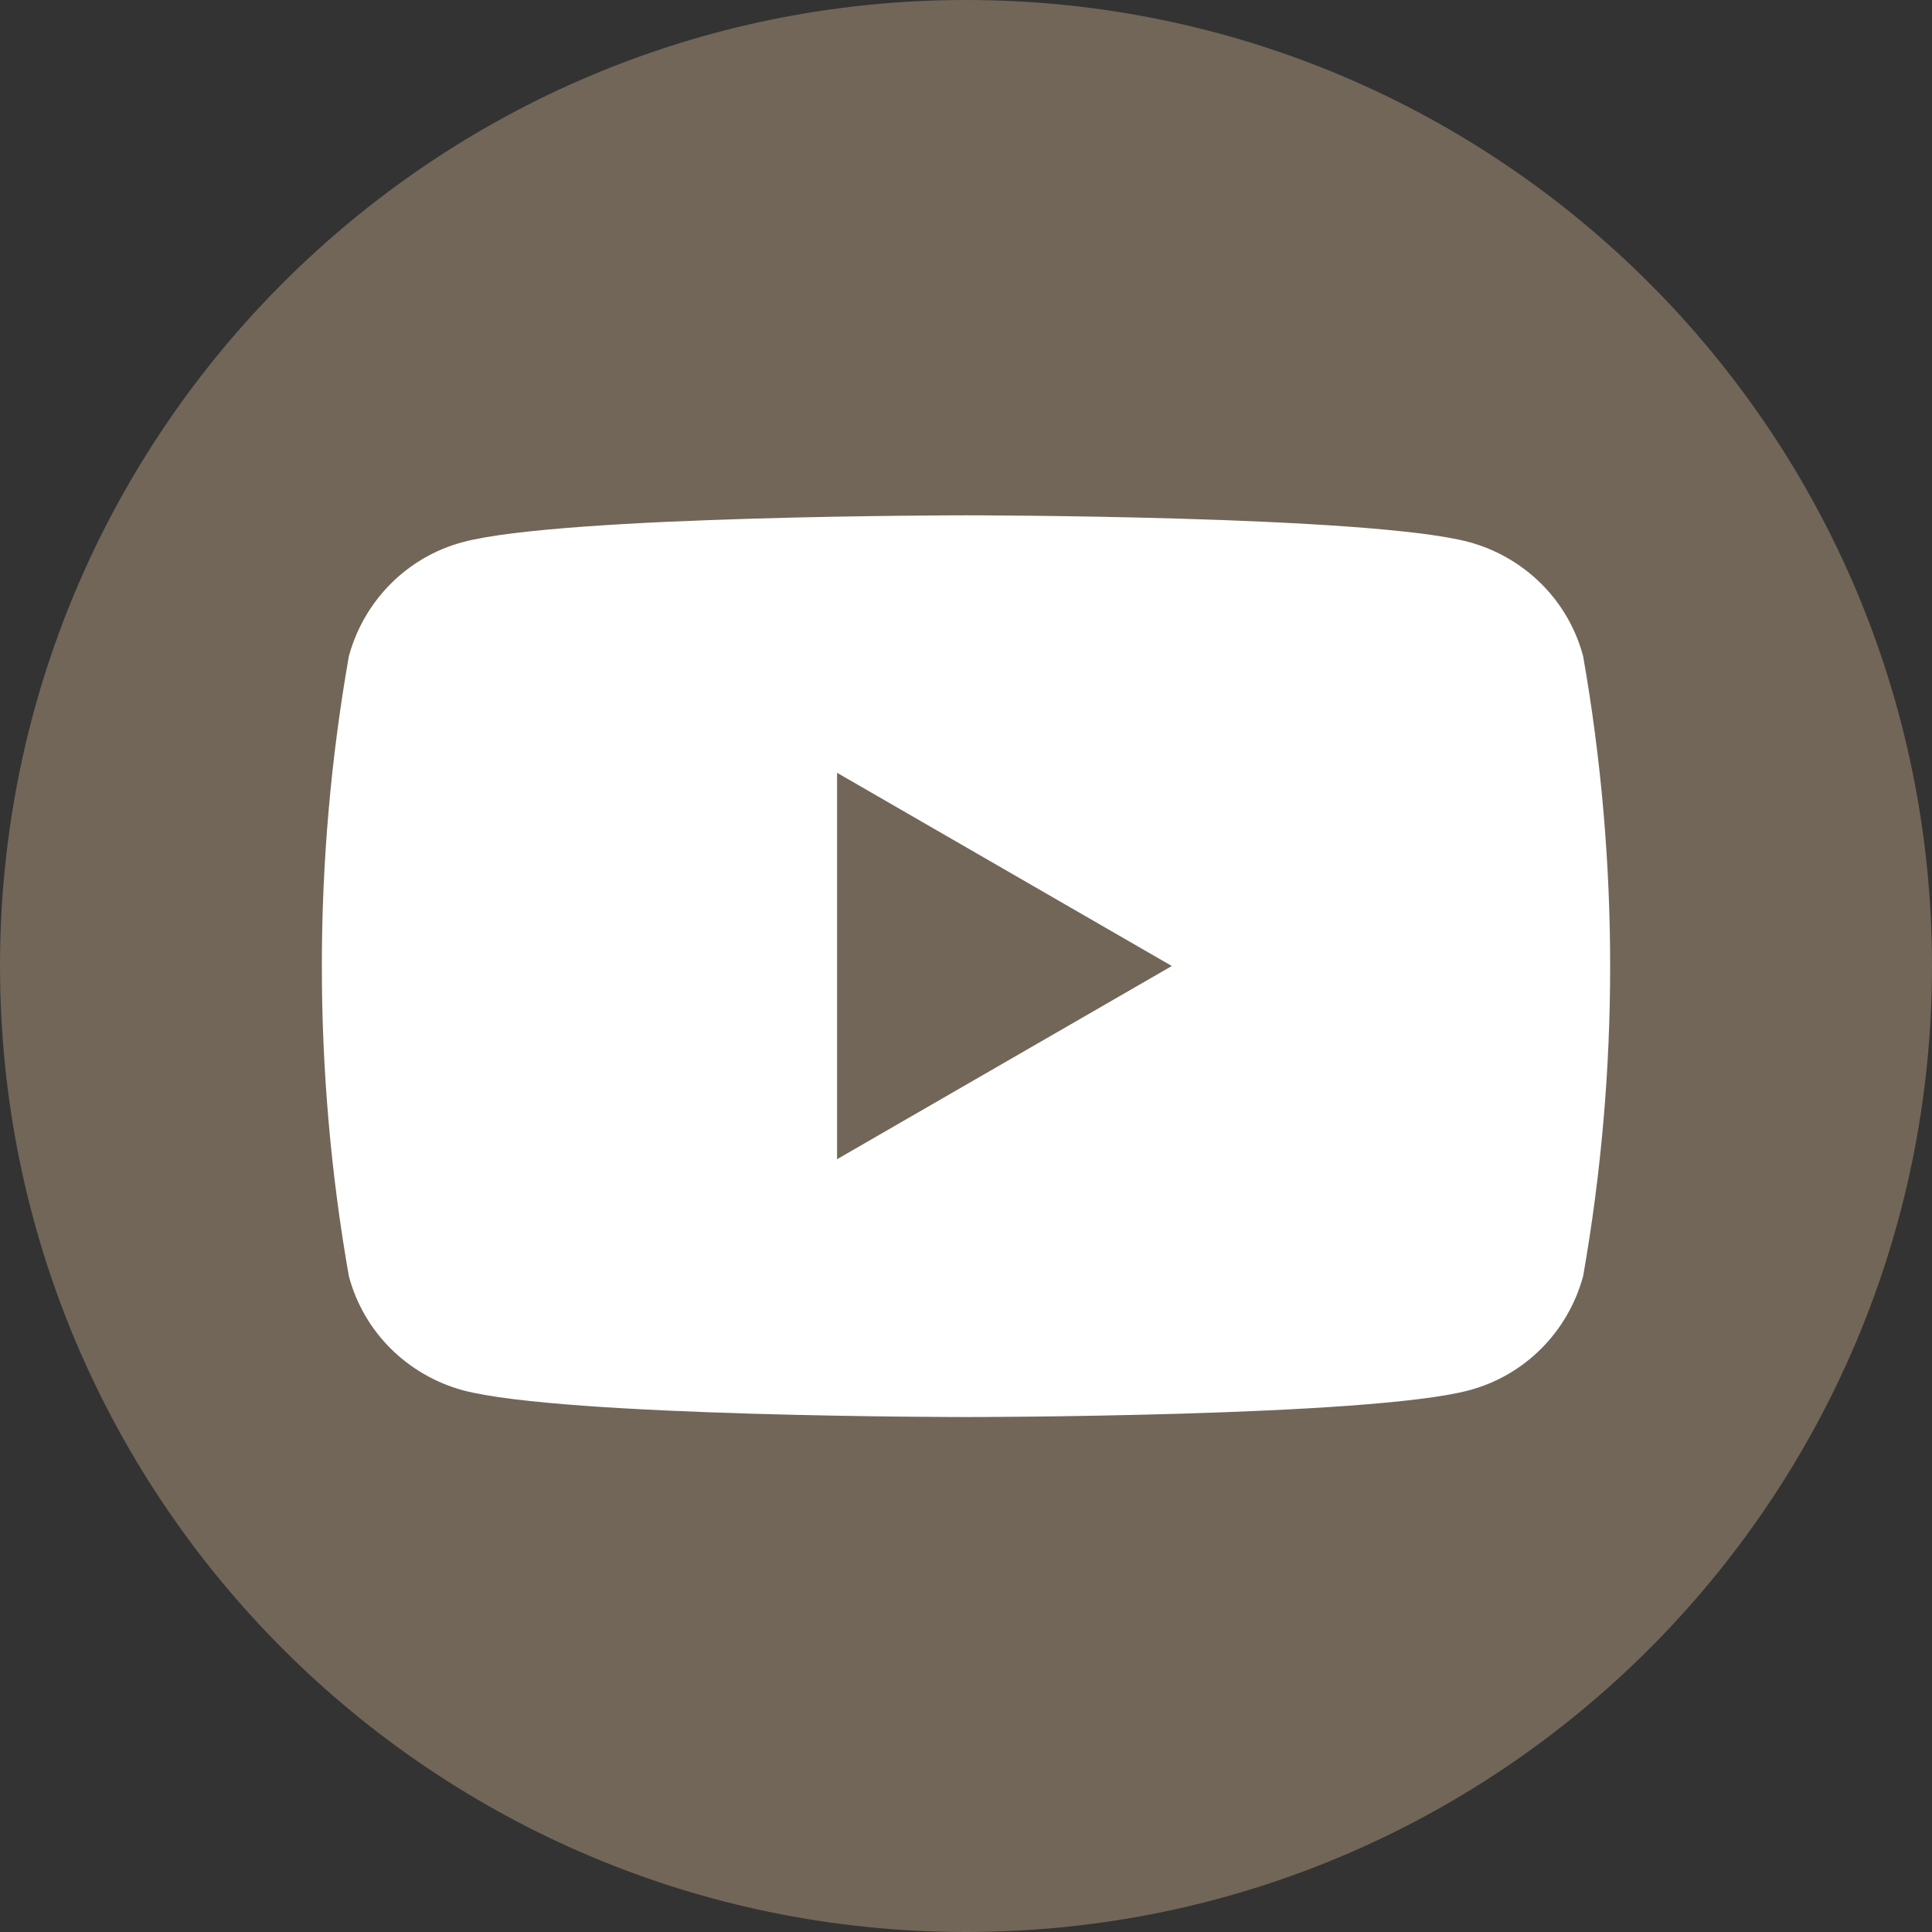 <svg xmlns="http://www.w3.org/2000/svg" version="1.1" viewBox="0 0 520 520"><rect x="0" y="0" width="520" height="520" fill="#333333" stroke="none"/><defs><style>.cls-1{fill:none}.cls-2{fill:#716658}.cls-3{fill:#fff}</style></defs><g><g id="Layer_1"><path d="M0 0h520v520H0z" class="cls-1"/><g id="Group_94"><path id="Path_2879" d="M520 260c0 143.6-116.4 260-260 260S0 403.6 0 260 116.4 0 260 0s260 116.4 260 260" class="cls-2"/><path id="Path_2880" d="M426.1 176.6c-4-15-15.7-26.6-30.7-30.7-27-7.2-135.4-7.2-135.4-7.2s-108.4 0-135.4 7.2c-15 4-26.6 15.7-30.7 30.7-9.7 55.2-9.7 111.7 0 166.9 4 15 15.7 26.6 30.7 30.7 27 7.2 135.4 7.2 135.4 7.2s108.4 0 135.4-7.2c15-4 26.6-15.7 30.7-30.7 9.7-55.2 9.7-111.7 0-166.9M225.3 312V208l90.1 52-90.1 52Z" class="cls-3"/></g></g></g></svg>